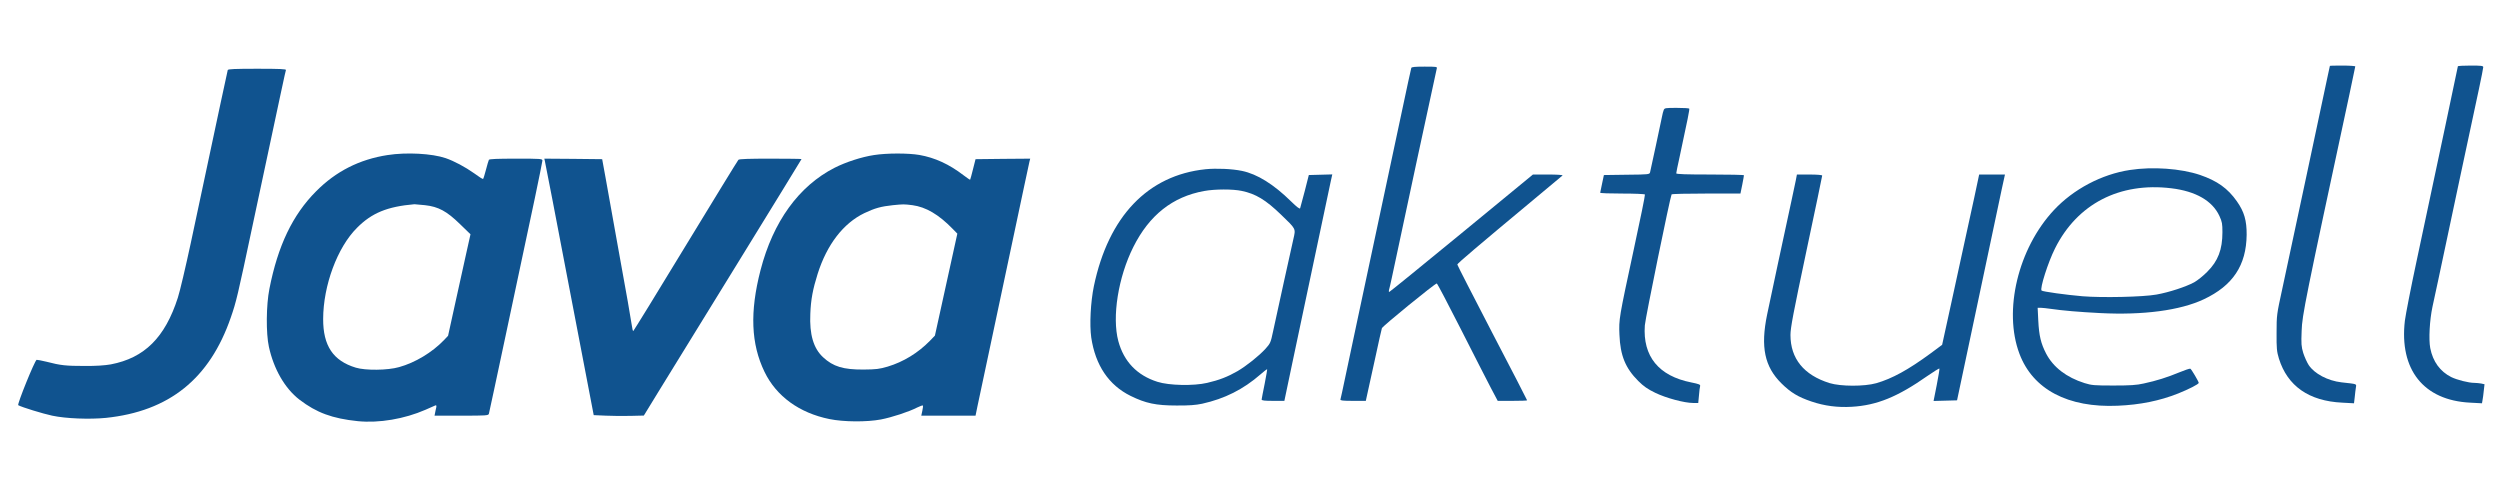 <svg height="85pt" preserveAspectRatio="xMidYMid meet" viewBox="0 0 2362 464" width="433pt" xmlns="http://www.w3.org/2000/svg"><g transform="matrix(.1 0 0 -.1 0 464)" fill="#10538f"><path d="m22020 4017c0-2-9-45-21-97-11-52-101-475-200-940s-203-951-231-1080c-50-230-52-239-52-405-1-151 2-178 22-245 81-260 284-402 599-417l111-6 7 59c3 33 8 73 11 91 5 35 16 31-136 48-130 15-255 81-310 163-17 26-40 78-52 115-18 60-20 86-15 210 5 148 31 278 452 2236 30 140 55 259 55 263s-54 8-120 8-120-1-120-3z"/><path d="m23230 4013c0-7-186-882-389-1835-55-257-105-514-112-570-54-463 177-753 617-775l112-6 5 29c3 16 9 56 12 90l7 61-32 7c-18 3-47 6-64 6-54 0-164 28-219 55-105 53-173 146-198 273-16 83-6 266 21 392 12 52 36 167 55 255 68 321 345 1625 385 1807 22 103 40 195 40 203 0 13-20 15-120 15-66 0-120-3-120-7z"/><path d="m13335 3998c-4-13-19-81-164-763-230-1081-298-1401-356-1670-35-165-82-388-105-495-22-107-43-201-45-207-3-10 24-13 118-13h122l17 78c10 42 42 192 73 332 30 140 58 265 62 277 8 21 501 423 519 423 5 0 107-195 228-433 120-237 248-487 283-554l65-123h139c76 0 139 2 139 5s-148 291-330 639c-181 349-330 639-330 645 0 10 180 163 735 625 138 115 254 213 260 217 5 5-53 9-136 9h-144l-675-555c-371-305-679-555-683-555-5 0-6 8-3 18 3 9 15 60 26 112 58 277 421 1968 426 1983 5 16-5 17-116 17-87 0-122-3-125-12z"/><path d="m2145 3978c-4-12-59-272-350-1638-48-223-102-454-122-515-121-376-315-569-633-630-57-10-139-16-250-15-175 0-225 5-359 40-46 11-88 19-93 18-18-6-186-422-174-429 33-19 236-81 321-99 130-28 354-36 507-21 599 62 982 370 1182 950 51 147 63 196 206 871 281 1318 310 1455 315 1468 3 9-55 12-271 12-211 0-276-3-279-12z"/><path d="m15721 3598c-5-13-11-36-14-53-13-63-108-511-114-532-5-22-7-23-221-25l-216-3-17-80c-10-44-18-83-18-87-1-5 93-8 208-8 116 0 212-4 215-9 3-4-44-237-105-517-141-655-142-661-136-809 8-197 56-315 178-437 51-51 89-77 161-112 101-49 275-96 359-96h47l7 73c3 39 8 79 11 88 3 13-13 19-83 33-309 61-461 247-440 540 5 69 240 1216 253 1238 3 5 151 8 328 8h323l17 83c9 45 16 85 16 90 0 4-144 7-320 7-221 0-320 3-320 11 0 6 13 72 30 147 79 366 97 458 93 465-2 4-56 7-119 7-110 0-115-1-123-22z"/><path d="m3656 3174c-266-41-489-154-676-343-222-223-361-514-441-921-31-154-33-422-5-549 46-211 151-393 288-499 162-124 311-179 553-204 201-20 441 21 640 108 44 19 86 38 93 41 9 4 12-2 8-21-4-14-8-37-11-51l-5-25h254c234 0 255 1 260 18 3 9 75 348 161 752 85 404 162 764 170 800 43 194 175 825 175 841 0 18-11 19-249 19-177 0-252-3-257-11-4-7-16-50-28-95-12-46-24-85-27-86-4-2-42 22-85 54-85 60-188 115-269 143-130 44-370 57-549 29zm354-474c127-14 206-57 331-179l99-96-39-175c-22-96-69-312-106-480l-67-305-41-43c-110-114-270-211-422-253-107-31-319-33-410-5-214 65-309 207-308 461 1 316 134 676 320 861 140 141 287 201 543 223 8 0 53-4 100-9z"/><path d="m8255 3174c-118-18-265-66-372-120-339-173-582-509-701-969-102-394-90-697 38-961 112-231 329-388 613-446 137-28 354-29 487-4 104 20 266 73 343 113 27 13 51 22 54 19 3-2 1-25-5-50l-10-46h257 256l18 88c10 48 60 285 112 527 86 402 220 1035 330 1555 24 113 46 217 50 233l7 27-258-2-259-3-24-95c-13-52-25-97-27-99s-29 17-61 41c-138 106-272 167-419 193-106 18-307 18-429-1zm364-474c126-17 248-88 380-224l44-45-106-482-106-482-48-50c-112-114-249-198-398-243-78-23-108-27-230-28-191-1-286 28-381 116-91 84-130 215-121 411 5 135 24 234 69 377 88 278 243 479 442 575 99 47 157 63 269 75 102 10 104 10 186 0z"/><path d="m5143 3118c3-13 35-176 71-363s97-506 136-710c98-507 207-1076 233-1215l22-115 115-5c63-3 170-4 237-2l122 3 139 227c77 125 412 670 746 1211 333 541 606 985 606 987s-132 4-293 4c-204 0-296-3-304-11-6-6-231-373-500-815-268-442-491-803-494-804-4 0-9 19-12 43-3 23-21 130-40 237-20 107-68 375-107 595s-86 479-103 575l-32 175-274 3-273 2z"/><path d="m11390 3040c-546-57-918-446-1056-1105-31-150-42-365-25-486 39-262 165-450 372-552 142-70 240-91 434-91 118-1 182 4 243 17 212 47 388 135 552 278 31 27 59 49 62 49 2 0-8-62-23-137-16-76-28-144-29-150 0-10 28-13 108-13h107l72 343c40 188 136 641 213 1007 78 366 147 693 154 728l14 63-111-3-111-3-38-150c-21-82-41-156-44-164-3-10-30 10-87 66-163 160-318 257-462 287-95 20-242 26-345 16zm342-205c133-28 226-84 372-225 144-139 139-129 116-231-21-89-152-689-192-873-22-104-25-112-71-163-63-69-180-162-265-212-92-53-174-85-287-111-128-30-361-25-470 10-193 61-318 192-370 385-61 228-1 605 142 890 151 301 371 475 669 529 103 19 272 19 356 1z"/><path d="m20130 3033c-267-40-535-182-719-379-339-363-480-951-326-1359 127-337 458-512 930-491 210 9 395 46 571 116 100 40 194 88 194 100s-68 127-79 134c-5 3-53-13-106-35-111-46-214-79-336-105-66-15-127-19-284-19-182 0-207 2-275 23-170 54-295 149-363 279-49 95-67 169-74 311l-6 122h29c16 0 58-5 94-10 118-17 272-30 468-40 406-21 756 25 979 130 275 129 403 321 406 610 1 135-23 218-92 316-86 123-186 194-349 250-181 61-447 80-662 47zm390-173c233-28 390-119 456-263 25-54 28-74 28-152 0-164-41-273-144-375-36-37-91-81-123-99-77-42-238-95-357-116-126-23-515-31-699-16-153 13-378 44-387 54-18 18 61 267 127 398 210 421 610 628 1099 569z"/><path d="m16970 2933c-7-32-25-119-41-193-62-283-202-941-230-1075-63-306-24-492 136-650 87-86 156-128 283-171 124-42 247-58 382-50 237 14 432 93 717 293 58 40 108 71 111 69 3-3-9-73-25-156l-30-151 111 3 111 3 197 930c109 512 210 992 226 1068l30 137h-122-122l-46-217c-26-120-66-301-88-403s-80-366-128-588l-88-402-109-81c-211-155-364-239-514-282-114-32-336-31-441 1-244 76-370 232-370 455 0 68 27 208 150 790 83 389 150 712 150 717 0 6-48 10-119 10h-120z"/></g></svg>